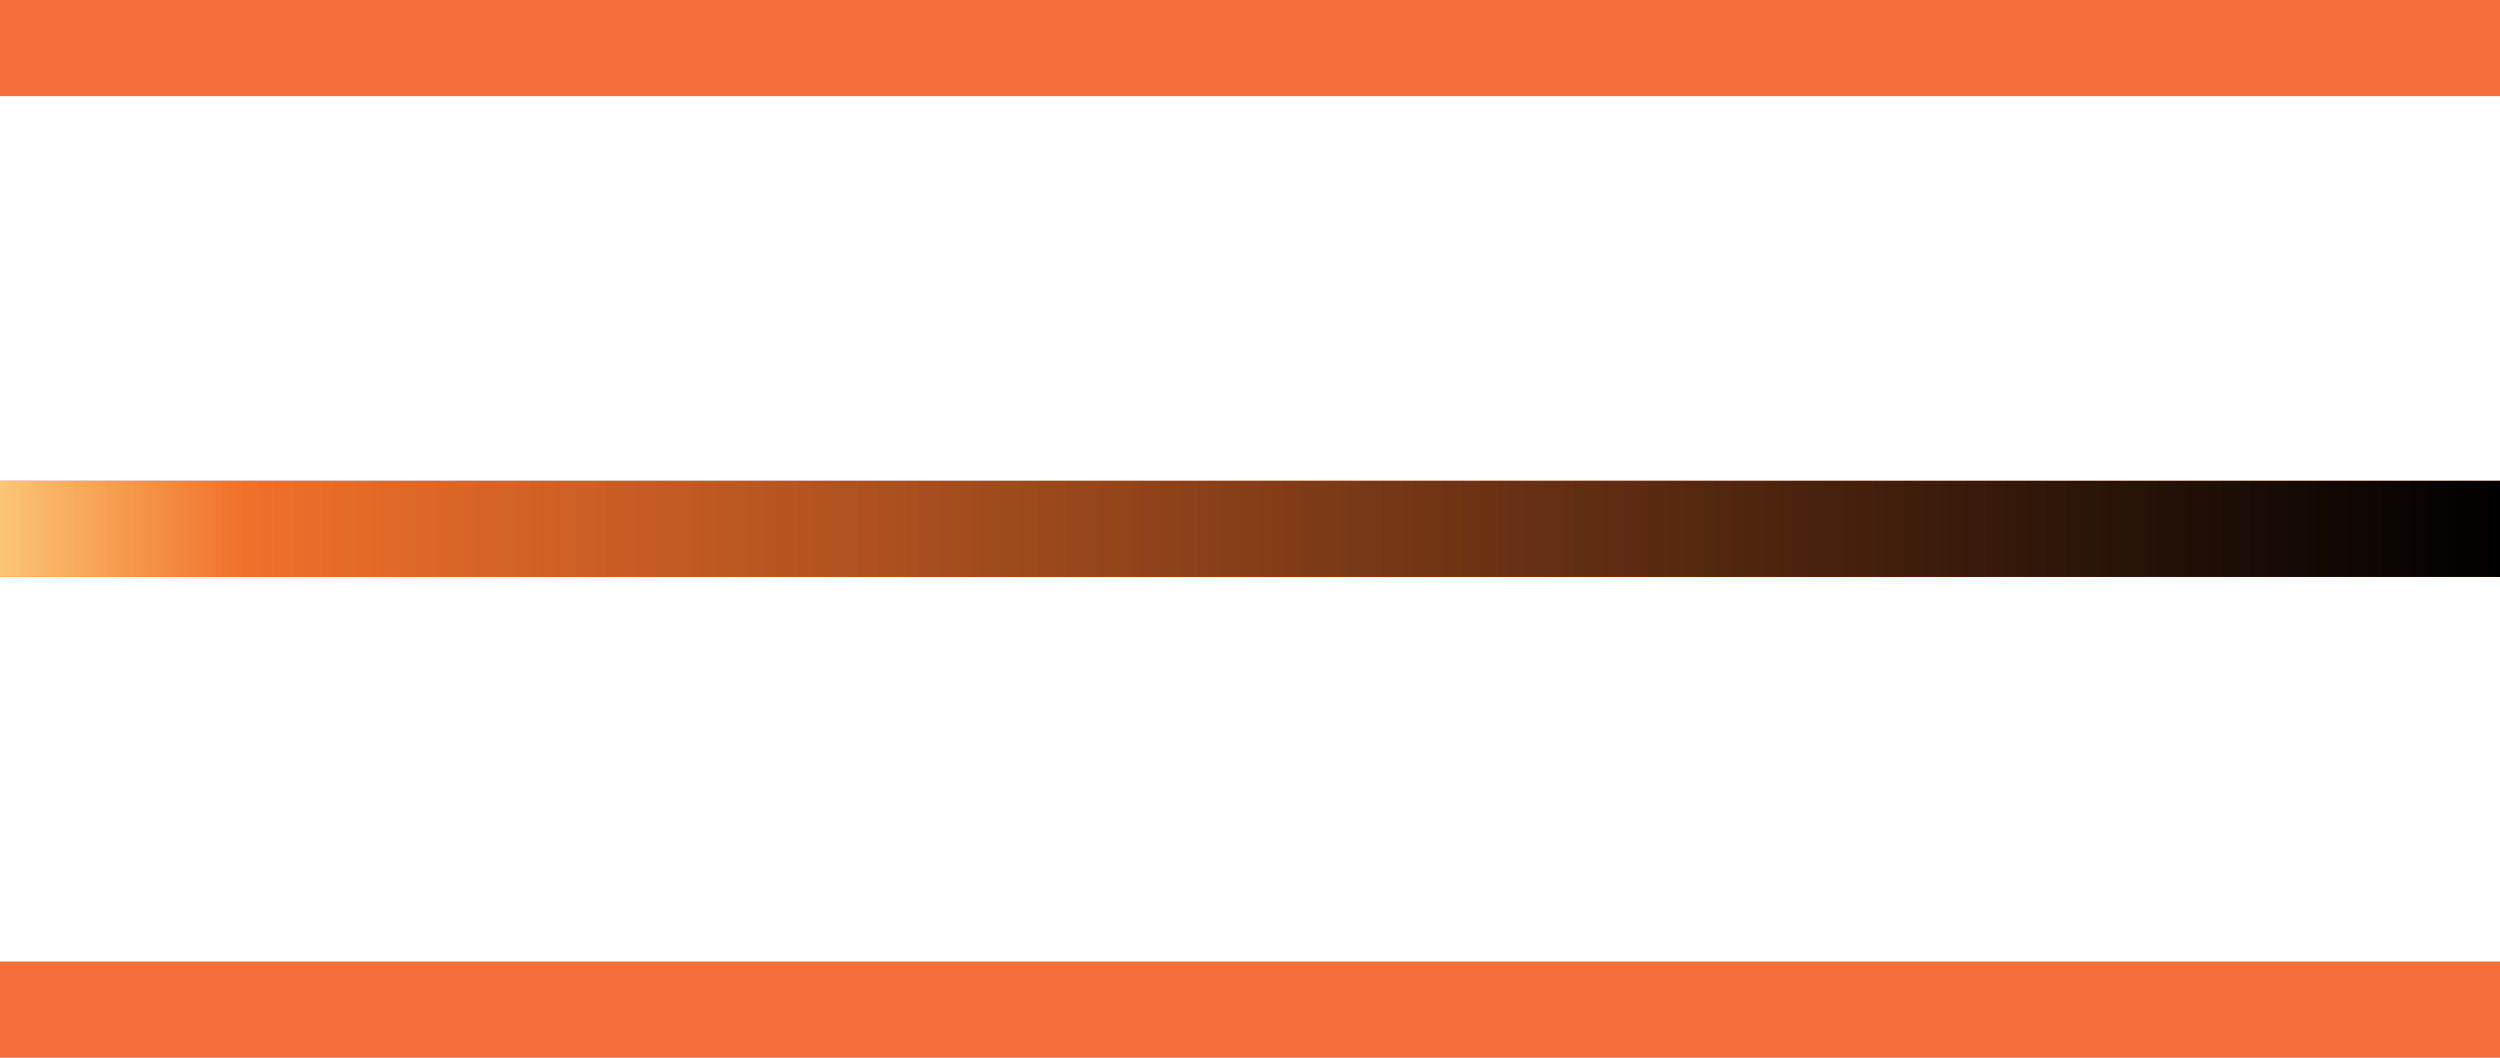 <svg width="26" height="11" viewBox="0 0 26 11" fill="none" xmlns="http://www.w3.org/2000/svg">
<line x1="4.37114e-08" y1="0.5" x2="26" y2="0.5" stroke="#F46E3B"/>
<line x1="4.37114e-08" y1="5.5" x2="26" y2="5.5" stroke="#F46E3B"/>
<line x1="4.37114e-08" y1="5.5" x2="26" y2="5.5" stroke="url(#paint0_linear_2013_1848)"/>
<line x1="4.37114e-08" y1="10.5" x2="26" y2="10.5" stroke="#F46E3B"/>
<defs>
<linearGradient id="paint0_linear_2013_1848" x1="-1.451" y1="7.265" x2="26" y2="7.254" gradientUnits="userSpaceOnUse">
<stop offset="0.024" stop-color="#FFE08C"/>
<stop offset="0.145" stop-color="#F0702B"/>
<stop offset="1"/>
</linearGradient>
</defs>
</svg>
